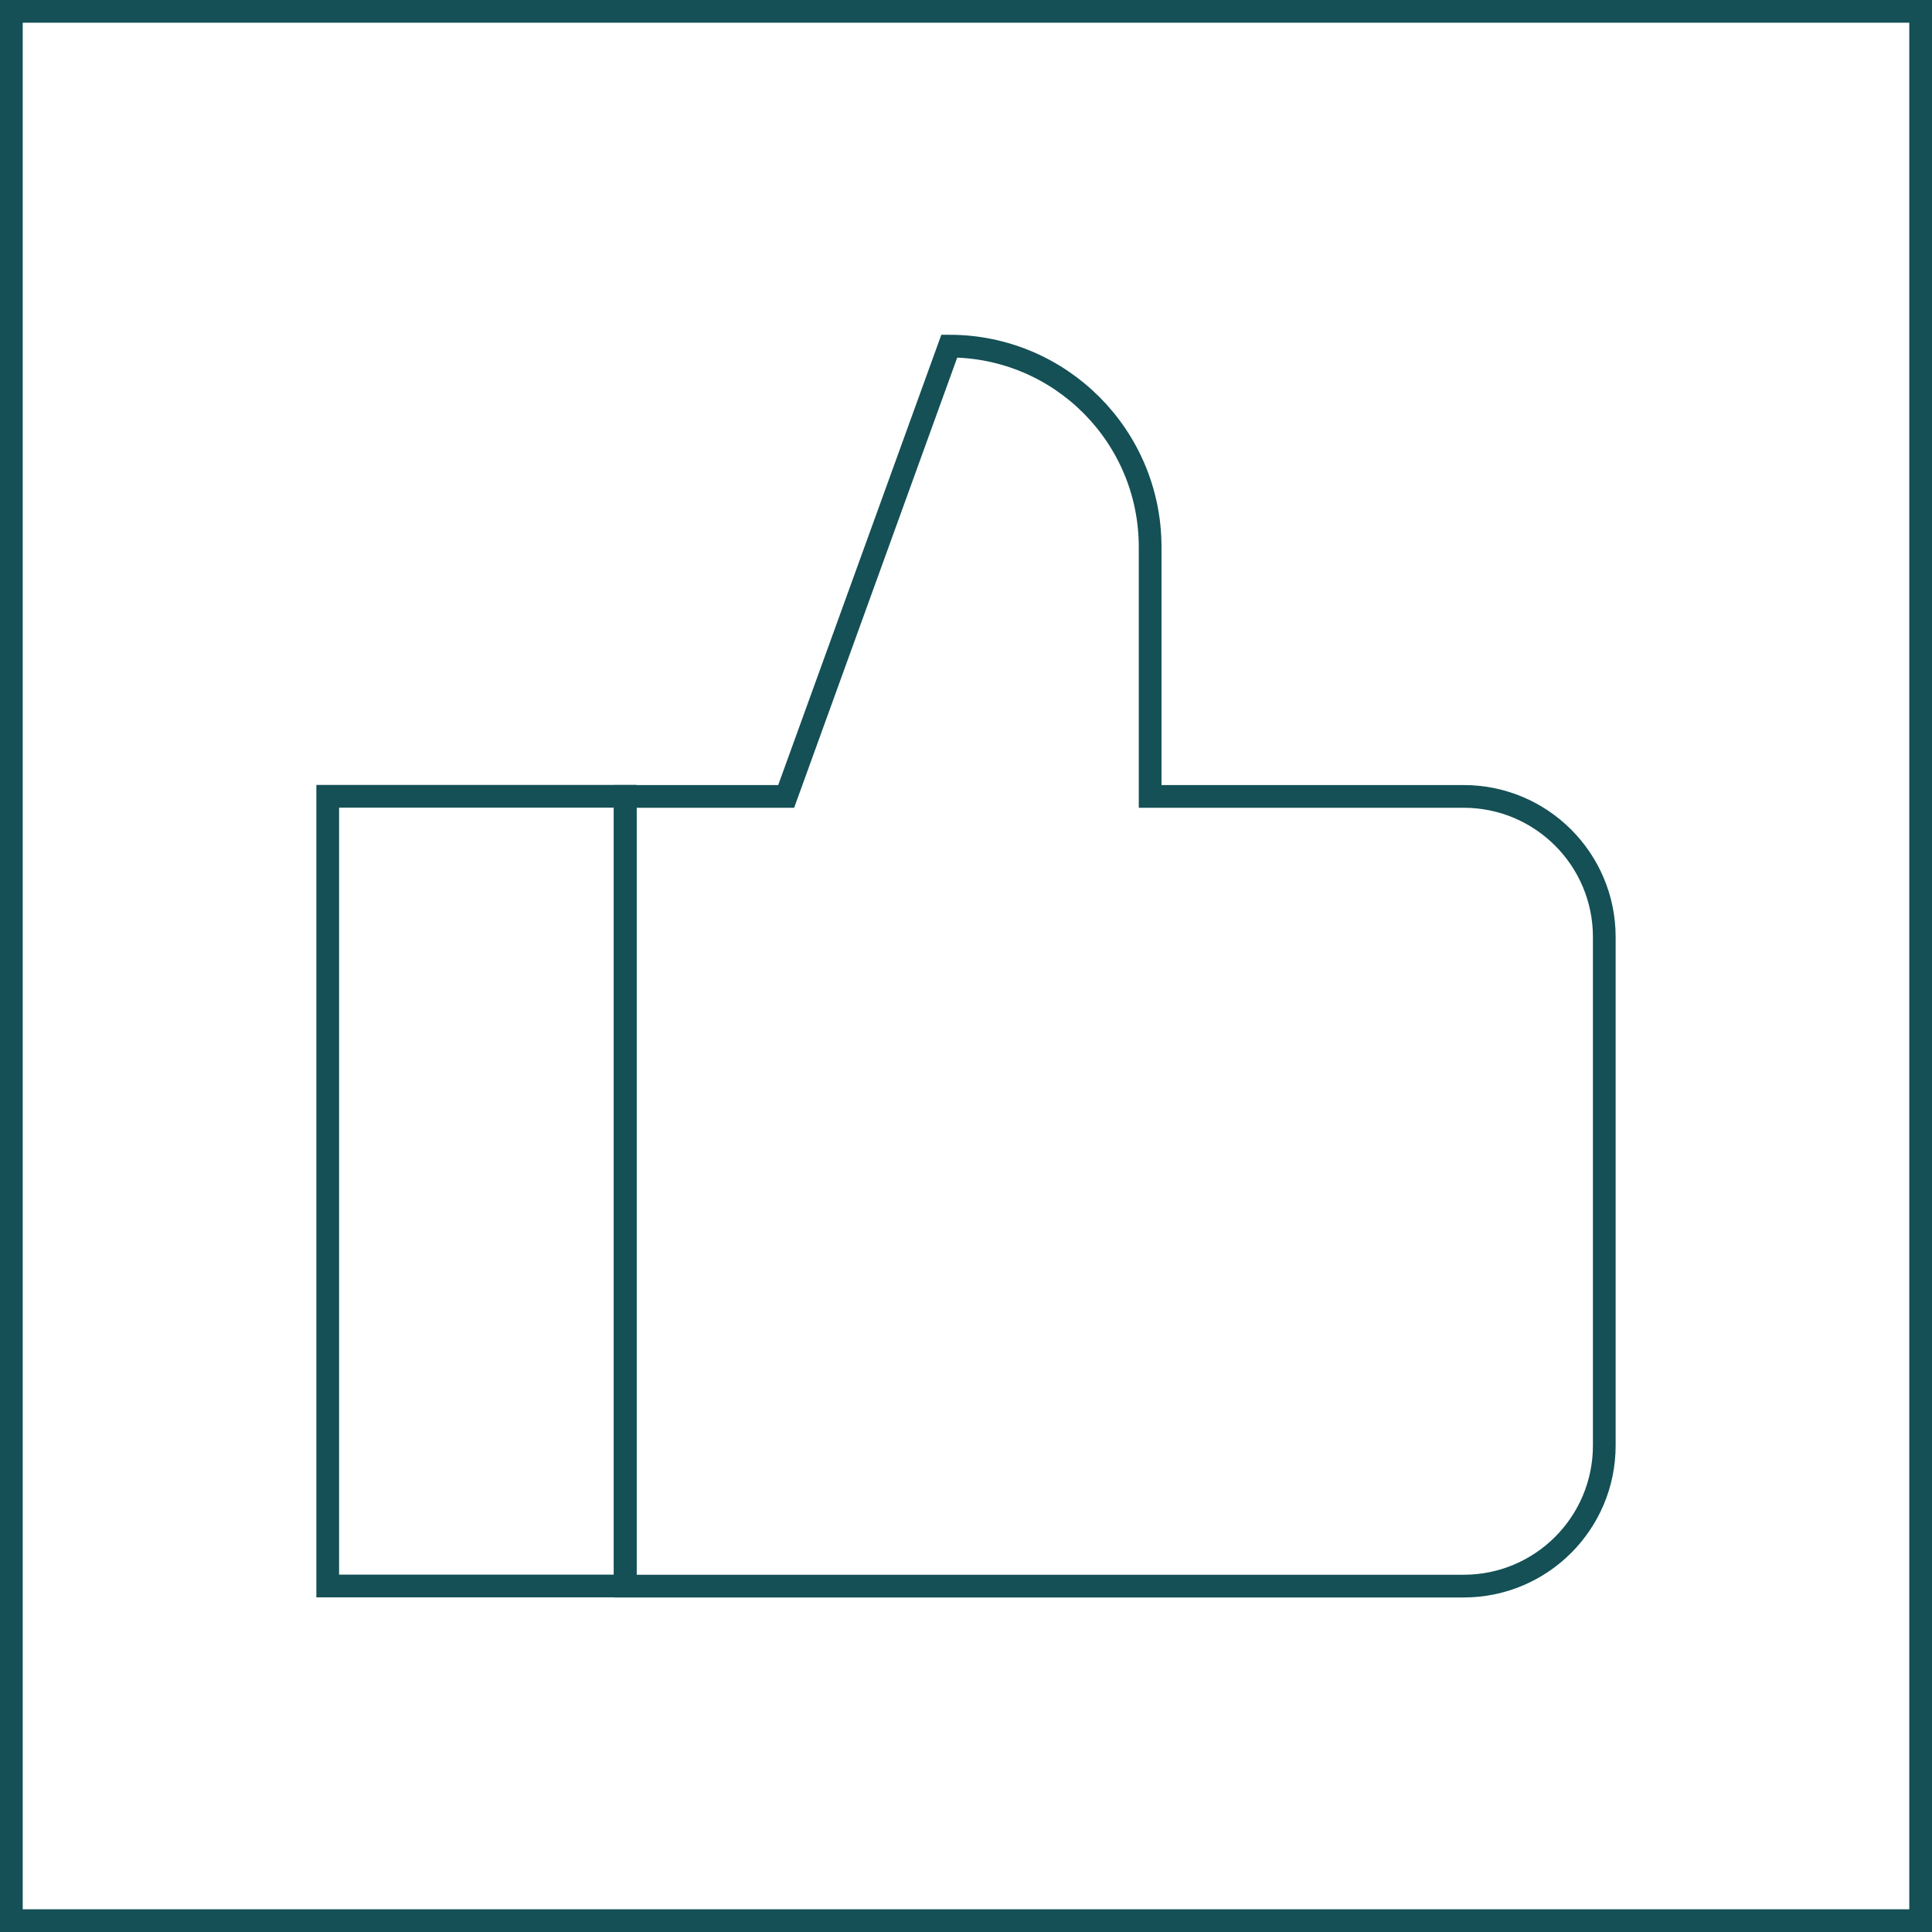 <?xml version="1.0" encoding="UTF-8"?>
<svg id="Ebene_1" data-name="Ebene 1" xmlns="http://www.w3.org/2000/svg" viewBox="0 0 170.08 170.08">
  <defs>
    <style>
      .cls-1 {
        fill: none;
        stroke: #145055;
        stroke-miterlimit: 10;
        stroke-width: 2px;
      }

      .cls-2 {
        fill: #145055;
        stroke-width: 0px;
      }
    </style>
  </defs>
  <path class="cls-2" d="m168.08,2v166.08H2V2h166.08M170.08,0H0v170.08h170.08V0h0Z"/>
  <g>
    <rect class="cls-1" x="28.85" y="70.1" width="26.19" height="69.52"/>
    <path class="cls-1" d="m141.23,82.48v44.77c0,6.84-5.54,12.38-12.38,12.38H55.04v-69.52h14.17l14.36-39.64h0c9.77,0,17.68,7.92,17.68,17.68v21.96h27.6c6.84,0,12.38,5.54,12.38,12.38Z"/>
  </g>
</svg>